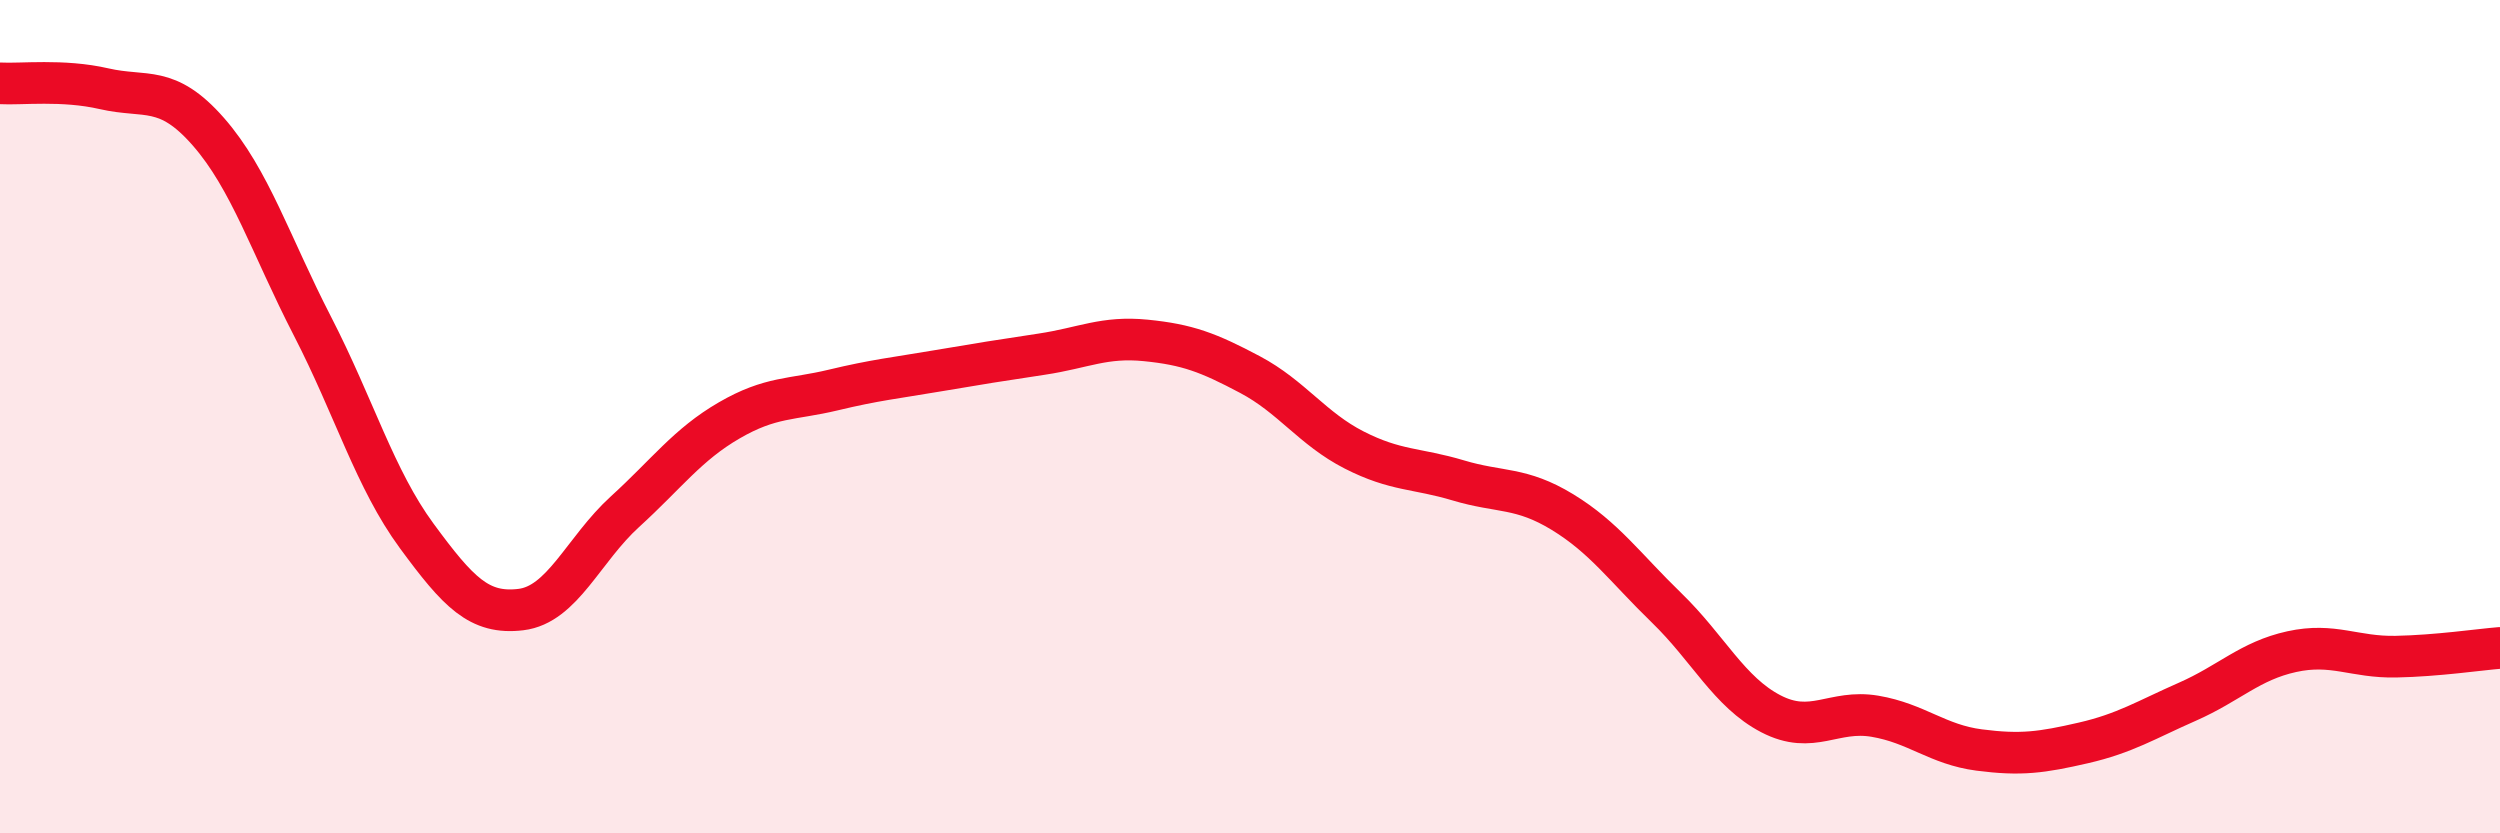 
    <svg width="60" height="20" viewBox="0 0 60 20" xmlns="http://www.w3.org/2000/svg">
      <path
        d="M 0,2 C 0.5,2.03 1.5,1.9 2.5,2.13 C 3.5,2.36 4,2.02 5,3.16 C 6,4.3 6.5,5.89 7.5,7.83 C 8.5,9.77 9,11.5 10,12.86 C 11,14.22 11.5,14.75 12.5,14.63 C 13.5,14.51 14,13.19 15,12.28 C 16,11.37 16.5,10.67 17.5,10.09 C 18.5,9.51 19,9.6 20,9.36 C 21,9.12 21.5,9.07 22.5,8.9 C 23.5,8.73 24,8.65 25,8.5 C 26,8.35 26.5,8.07 27.5,8.17 C 28.5,8.27 29,8.46 30,8.99 C 31,9.52 31.5,10.29 32.5,10.8 C 33.5,11.31 34,11.23 35,11.53 C 36,11.83 36.5,11.68 37.5,12.29 C 38.5,12.9 39,13.62 40,14.59 C 41,15.56 41.5,16.61 42.5,17.13 C 43.5,17.65 44,17.02 45,17.19 C 46,17.36 46.5,17.87 47.5,18 C 48.5,18.13 49,18.06 50,17.83 C 51,17.6 51.5,17.28 52.5,16.84 C 53.5,16.4 54,15.86 55,15.64 C 56,15.42 56.5,15.78 57.5,15.76 C 58.5,15.74 59.5,15.59 60,15.55L60 20L0 20Z"
        fill="#EB0A25"
        opacity="0.1"
        stroke-linecap="round"
        stroke-linejoin="round"
      />
      <path
        d="M 0,2 C 0.5,2.03 1.5,1.9 2.5,2.13 C 3.5,2.36 4,2.02 5,3.16 C 6,4.3 6.5,5.89 7.5,7.83 C 8.5,9.77 9,11.5 10,12.86 C 11,14.22 11.5,14.75 12.5,14.63 C 13.5,14.51 14,13.19 15,12.28 C 16,11.37 16.5,10.67 17.5,10.09 C 18.5,9.51 19,9.6 20,9.36 C 21,9.12 21.5,9.07 22.5,8.9 C 23.5,8.73 24,8.65 25,8.5 C 26,8.35 26.5,8.07 27.5,8.17 C 28.5,8.27 29,8.46 30,8.99 C 31,9.52 31.5,10.29 32.5,10.8 C 33.5,11.31 34,11.23 35,11.53 C 36,11.83 36.5,11.68 37.5,12.29 C 38.5,12.9 39,13.62 40,14.59 C 41,15.56 41.5,16.61 42.5,17.13 C 43.5,17.65 44,17.02 45,17.19 C 46,17.36 46.5,17.87 47.5,18 C 48.5,18.13 49,18.06 50,17.83 C 51,17.6 51.5,17.28 52.5,16.84 C 53.5,16.4 54,15.86 55,15.64 C 56,15.42 56.5,15.78 57.5,15.76 C 58.5,15.74 59.5,15.59 60,15.55"
        stroke="#EB0A25"
        stroke-width="1"
        fill="none"
        stroke-linecap="round"
        stroke-linejoin="round"
      />
    </svg>
  